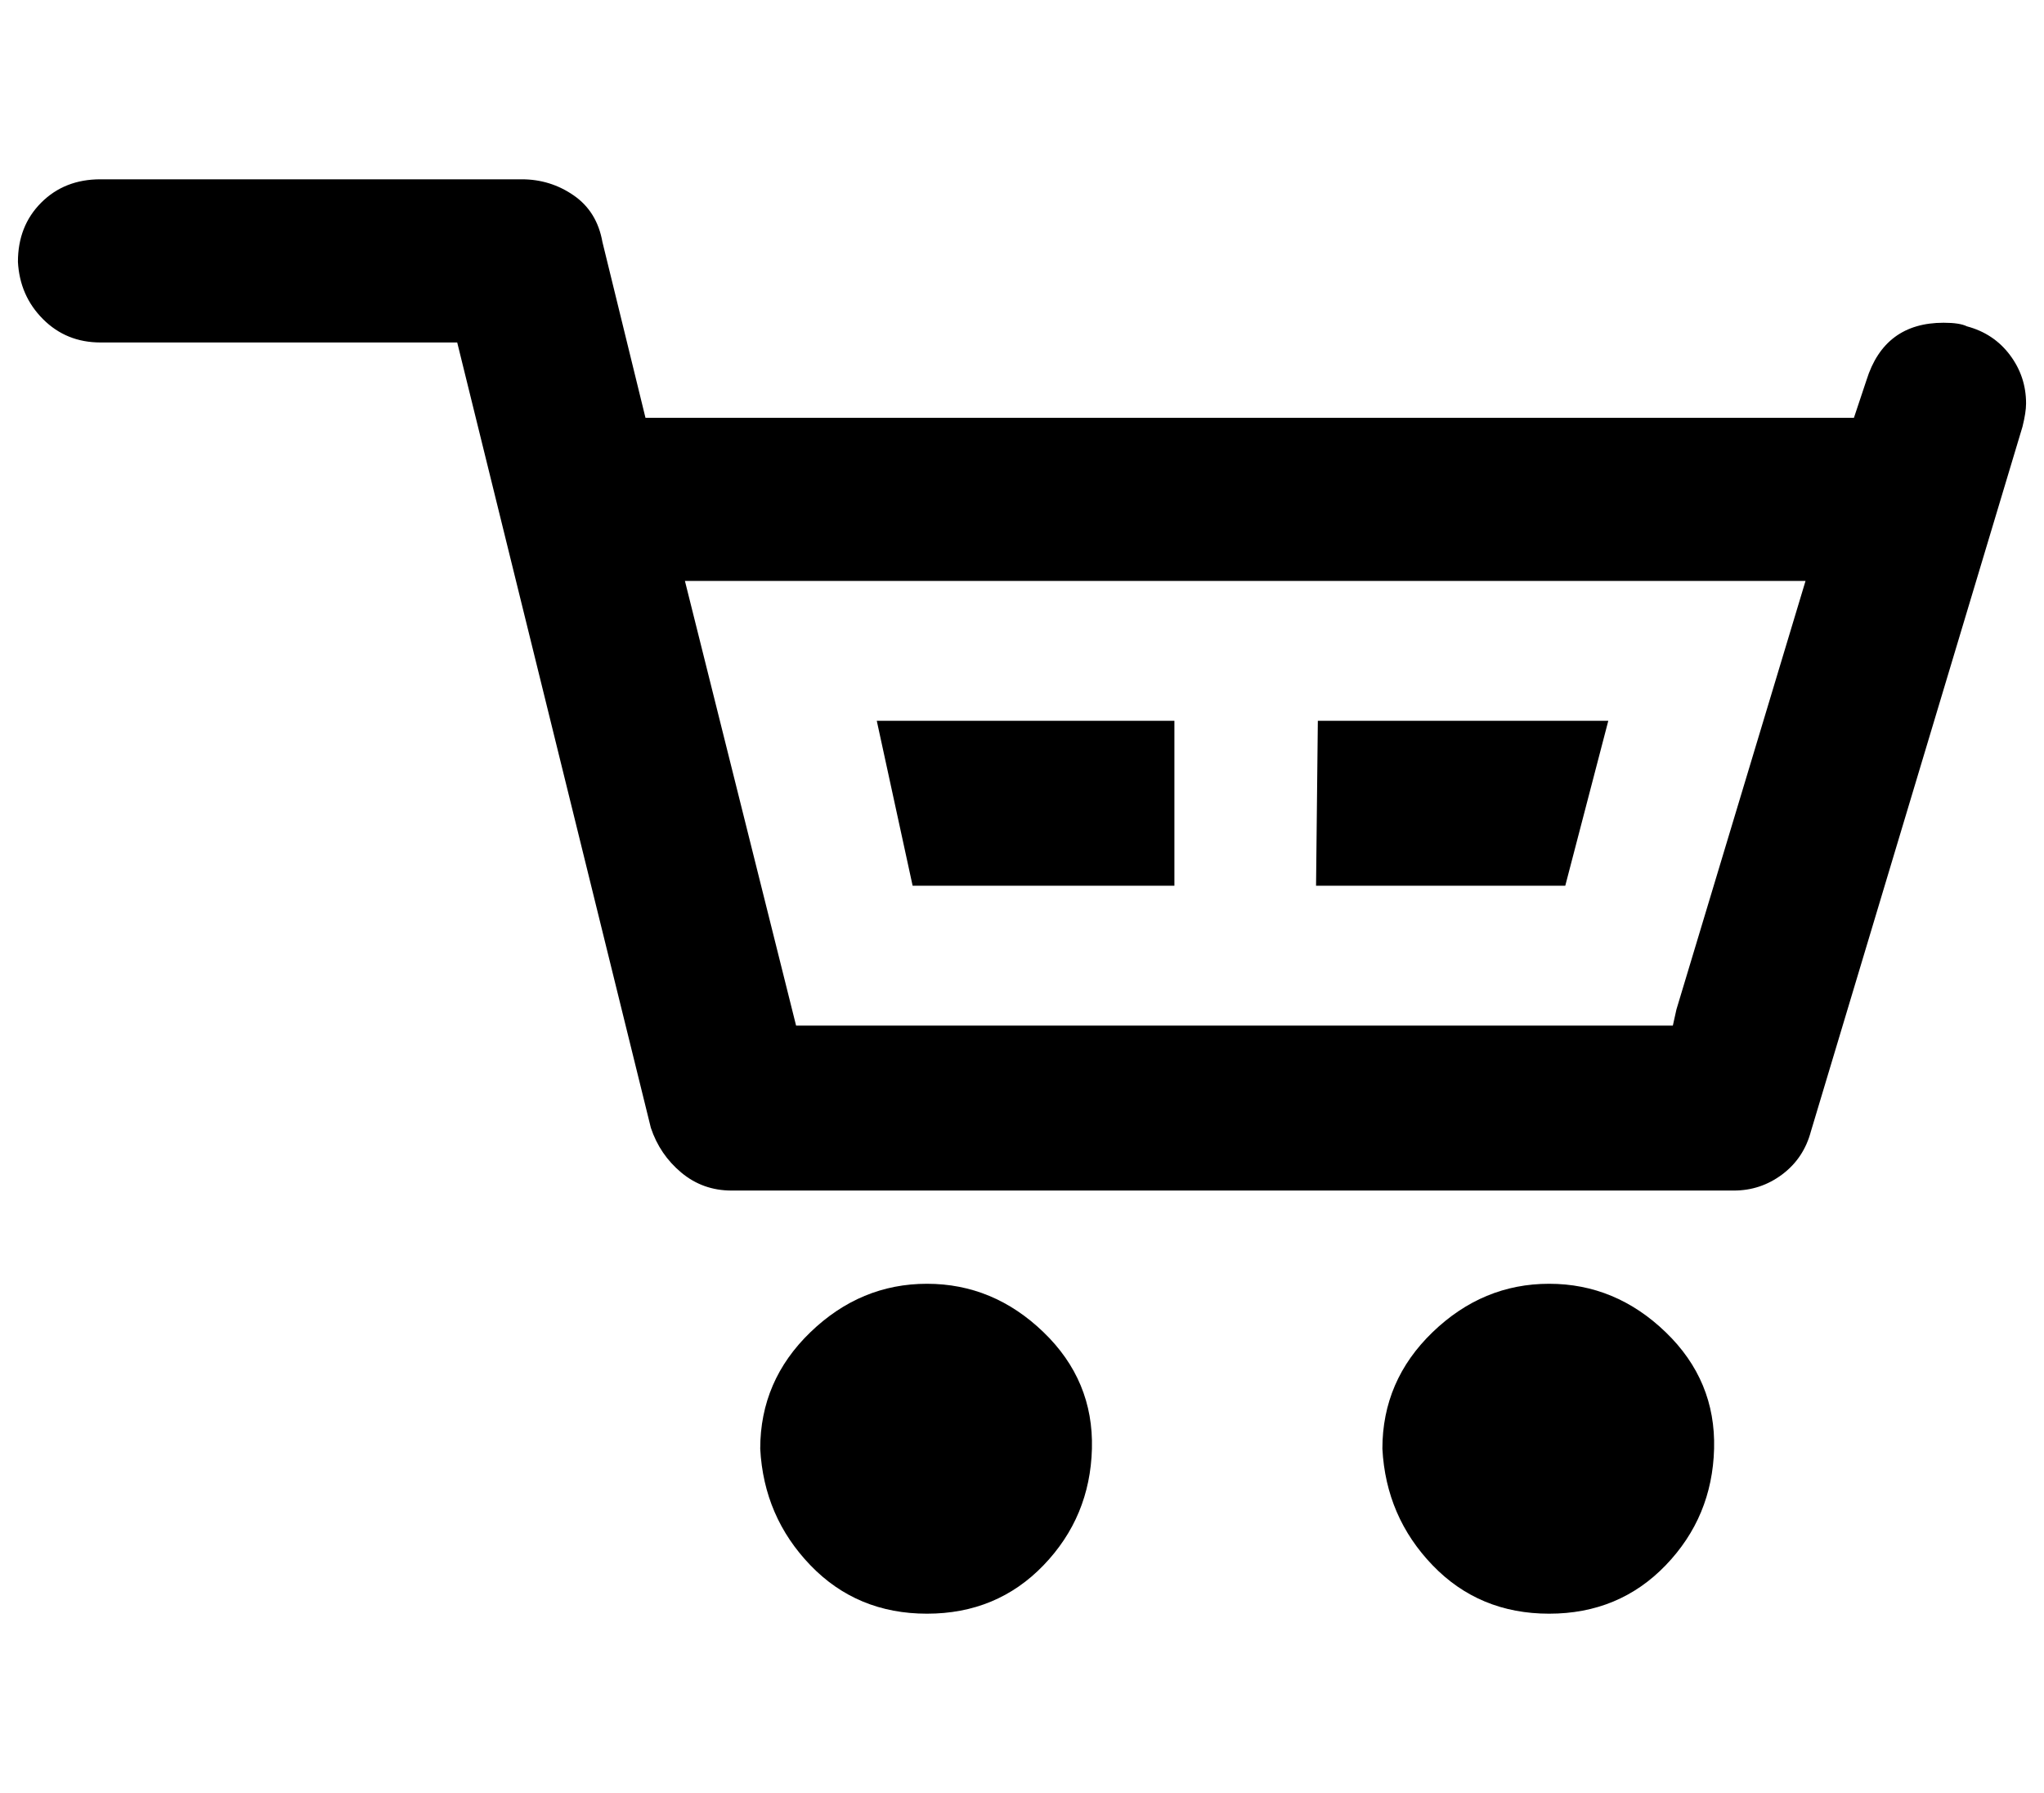 <?xml version="1.0" standalone="no"?>
<!DOCTYPE svg PUBLIC "-//W3C//DTD SVG 1.1//EN" "http://www.w3.org/Graphics/SVG/1.1/DTD/svg11.dtd" >
<svg xmlns="http://www.w3.org/2000/svg" xmlns:xlink="http://www.w3.org/1999/xlink" version="1.1" viewBox="-10 0 1140 1000">
   <path fill="currentColor"
d="M0 146q0 -20 13 -33t33 -13h235q16 0 29 9t16 26l24 98h674l7 -21q10 -32 43 -32q9 0 13 2q15 4 24 16t9 27q0 5 -2 13l-118 393q-4 15 -16 24t-27 9h-559q-16 0 -28 -10t-17 -25l-108 -438h-199q-19 0 -32 -13t-14 -32zM372 324l62 248h489l2 -9l72 -239h-625zM414 808
q0 -38 28 -65t65 -27t65 27t27 65t-27 65t-65 27t-65 -27t-28 -65zM479 402h166v92h-146zM724 494l1 -92h162l-24 92h-139zM761 808q0 -38 28 -65t65 -27t65 27t27 65t-27 65t-65 27t-65 -27t-28 -65z" />
</svg>
